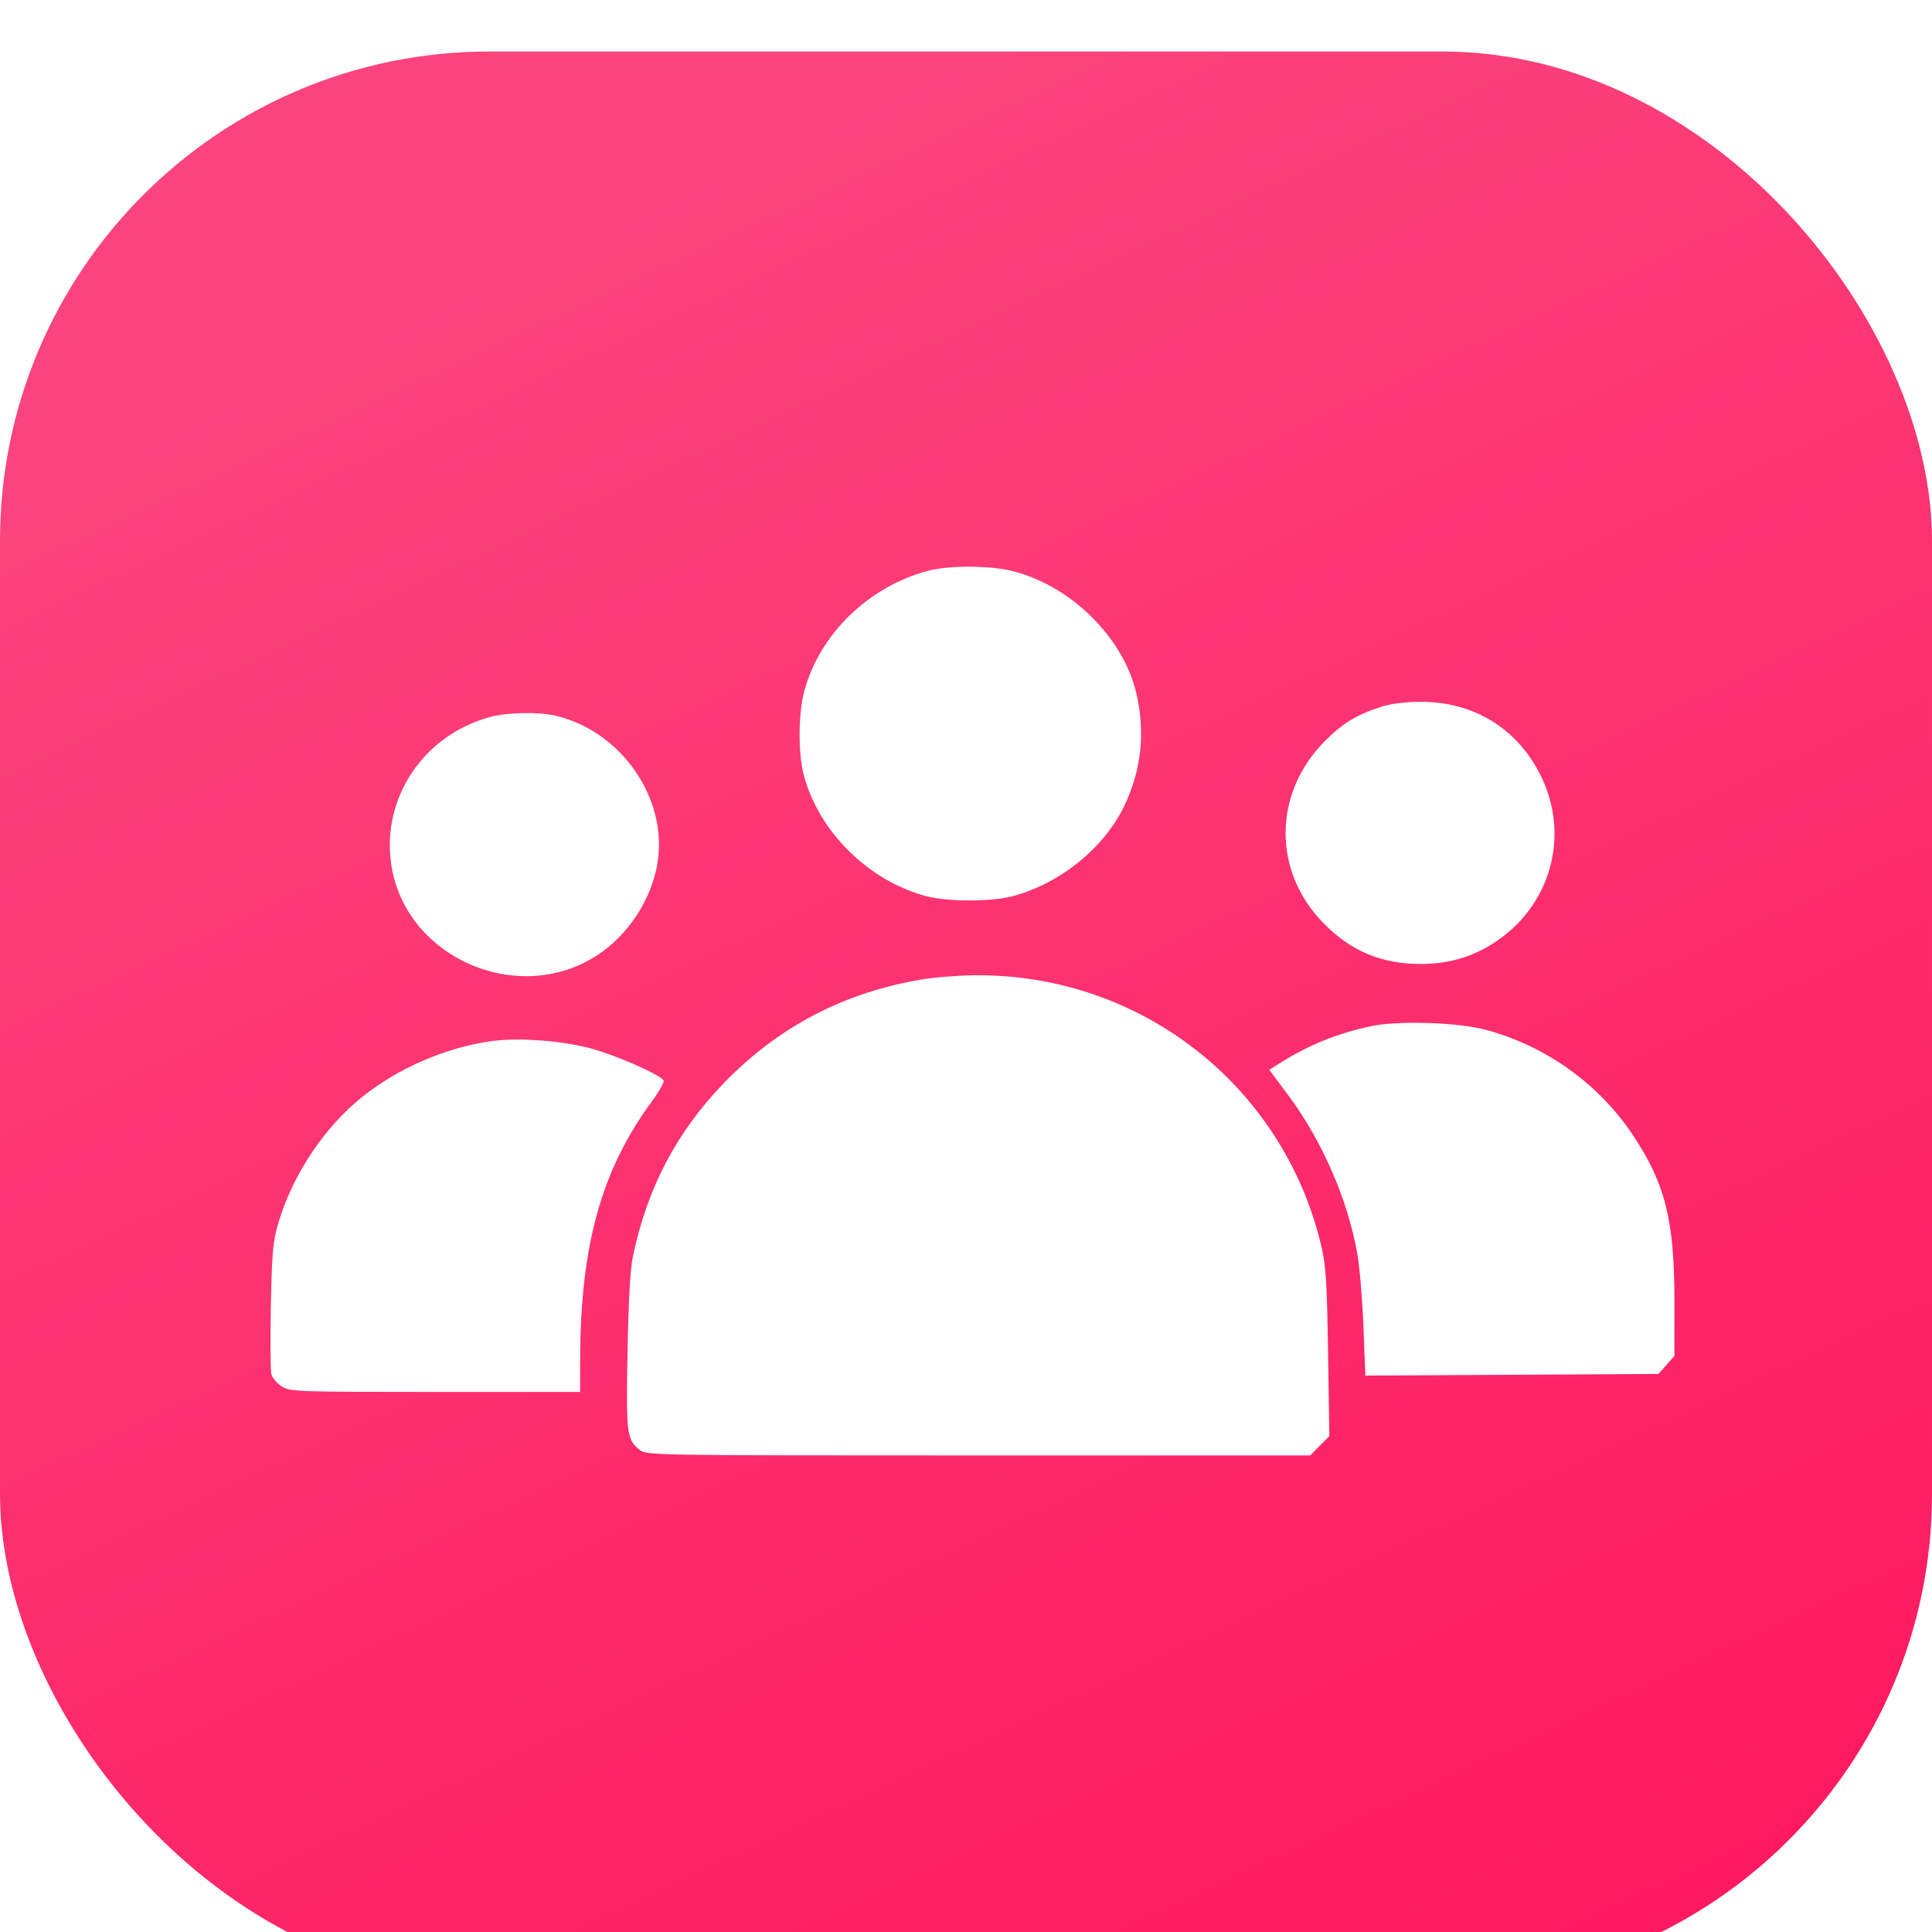 <?xml version="1.0" encoding="UTF-8"?> <svg xmlns="http://www.w3.org/2000/svg" width="150" height="150" viewBox="0 0 150 150" fill="none"> <g filter="url(#filter0_i_1646_141)"> <rect width="150" height="150" rx="38" fill="url(#paint0_linear_1646_141)"></rect> </g> <g filter="url(#filter1_i_1646_141)"> <path fill-rule="evenodd" clip-rule="evenodd" d="M72.081 40.307C67.469 41.523 63.675 45.185 62.46 49.596C61.979 51.343 61.95 54.412 62.399 56.145C63.541 60.561 67.465 64.432 71.975 65.592C73.626 66.017 76.938 66.017 78.576 65.592C82.26 64.637 85.737 61.832 87.294 58.56C88.624 55.767 88.932 52.874 88.226 49.832C87.209 45.446 83.054 41.389 78.469 40.304C76.748 39.897 73.632 39.899 72.081 40.307ZM107.216 50.879C105.309 51.5 104.214 52.171 102.841 53.559C98.821 57.626 98.803 63.697 102.8 67.721C104.932 69.867 107.278 70.841 110.32 70.841C112.538 70.841 114.412 70.275 116.197 69.067C120.401 66.222 121.864 60.915 119.696 56.37C117.895 52.597 114.457 50.46 110.228 50.487C109.074 50.494 107.95 50.64 107.216 50.879ZM38.055 51.666C32.911 53.06 29.641 57.899 30.365 63.046C31.383 70.282 40.132 74.193 46.335 70.186C48.765 68.615 50.581 65.847 51.05 62.998C51.872 58.003 48.226 52.749 43.116 51.564C41.786 51.255 39.393 51.304 38.055 51.666ZM71.762 72.014C65.575 73.008 60.386 75.719 56.097 80.199C52.512 83.945 50.276 88.214 49.155 93.458C48.933 94.494 48.799 96.799 48.722 100.911C48.601 107.324 48.657 107.773 49.674 108.579C50.197 108.992 50.677 109 75.964 109H101.722L102.467 108.25L103.212 107.5L103.11 101.015C103.024 95.476 102.946 94.263 102.577 92.707C99.624 80.26 88.518 71.596 75.674 71.72C74.459 71.731 72.699 71.864 71.762 72.014ZM106.499 75.662C103.887 76.209 101.661 77.104 99.419 78.51L98.542 79.06L99.996 81.003C102.649 84.551 104.659 89.169 105.39 93.395C105.567 94.422 105.778 96.958 105.859 99.031L106.005 102.801L117.381 102.738L128.758 102.676L129.379 101.976L130 101.276V96.983C130 90.738 129.293 87.911 126.792 84.146C124.138 80.152 120.028 77.208 115.35 75.951C113.204 75.374 108.596 75.224 106.499 75.662ZM38.112 76.838C34.6 77.34 30.968 78.905 28.18 81.117C25.193 83.487 22.713 87.209 21.598 90.995C21.189 92.383 21.113 93.248 21.03 97.38C20.978 100.009 20.995 102.399 21.068 102.692C21.141 102.985 21.51 103.415 21.887 103.646C22.547 104.051 23.015 104.068 33.806 104.068L45.038 104.069L45.043 101.55C45.06 92.698 46.691 86.836 50.624 81.493C51.248 80.645 51.619 79.954 51.51 79.845C50.951 79.289 47.545 77.824 45.741 77.363C43.431 76.773 40.145 76.547 38.112 76.838Z" fill="white"></path> </g> <defs> <filter id="filter0_i_1646_141" x="0" y="0" width="150" height="154" filterUnits="userSpaceOnUse" color-interpolation-filters="sRGB"> <feFlood flood-opacity="0" result="BackgroundImageFix"></feFlood> <feBlend mode="normal" in="SourceGraphic" in2="BackgroundImageFix" result="shape"></feBlend> <feColorMatrix in="SourceAlpha" type="matrix" values="0 0 0 0 0 0 0 0 0 0 0 0 0 0 0 0 0 0 127 0" result="hardAlpha"></feColorMatrix> <feOffset dy="4"></feOffset> <feGaussianBlur stdDeviation="2"></feGaussianBlur> <feComposite in2="hardAlpha" operator="arithmetic" k2="-1" k3="1"></feComposite> <feColorMatrix type="matrix" values="0 0 0 0 0.988 0 0 0 0 0.408 0 0 0 0 0.588 0 0 0 1 0"></feColorMatrix> <feBlend mode="normal" in2="shape" result="effect1_innerShadow_1646_141"></feBlend> </filter> <filter id="filter1_i_1646_141" x="21" y="40" width="109" height="73" filterUnits="userSpaceOnUse" color-interpolation-filters="sRGB"> <feFlood flood-opacity="0" result="BackgroundImageFix"></feFlood> <feBlend mode="normal" in="SourceGraphic" in2="BackgroundImageFix" result="shape"></feBlend> <feColorMatrix in="SourceAlpha" type="matrix" values="0 0 0 0 0 0 0 0 0 0 0 0 0 0 0 0 0 0 127 0" result="hardAlpha"></feColorMatrix> <feOffset dy="4"></feOffset> <feGaussianBlur stdDeviation="2"></feGaussianBlur> <feComposite in2="hardAlpha" operator="arithmetic" k2="-1" k3="1"></feComposite> <feColorMatrix type="matrix" values="0 0 0 0 0 0 0 0 0 0 0 0 0 0 0 0 0 0 0.25 0"></feColorMatrix> <feBlend mode="normal" in2="shape" result="effect1_innerShadow_1646_141"></feBlend> </filter> <linearGradient id="paint0_linear_1646_141" x1="75" y1="2.15468e-06" x2="148.77" y2="158.423" gradientUnits="userSpaceOnUse"> <stop stop-color="#FB447D"></stop> <stop offset="1" stop-color="#FE135C"></stop> </linearGradient> </defs> </svg> 